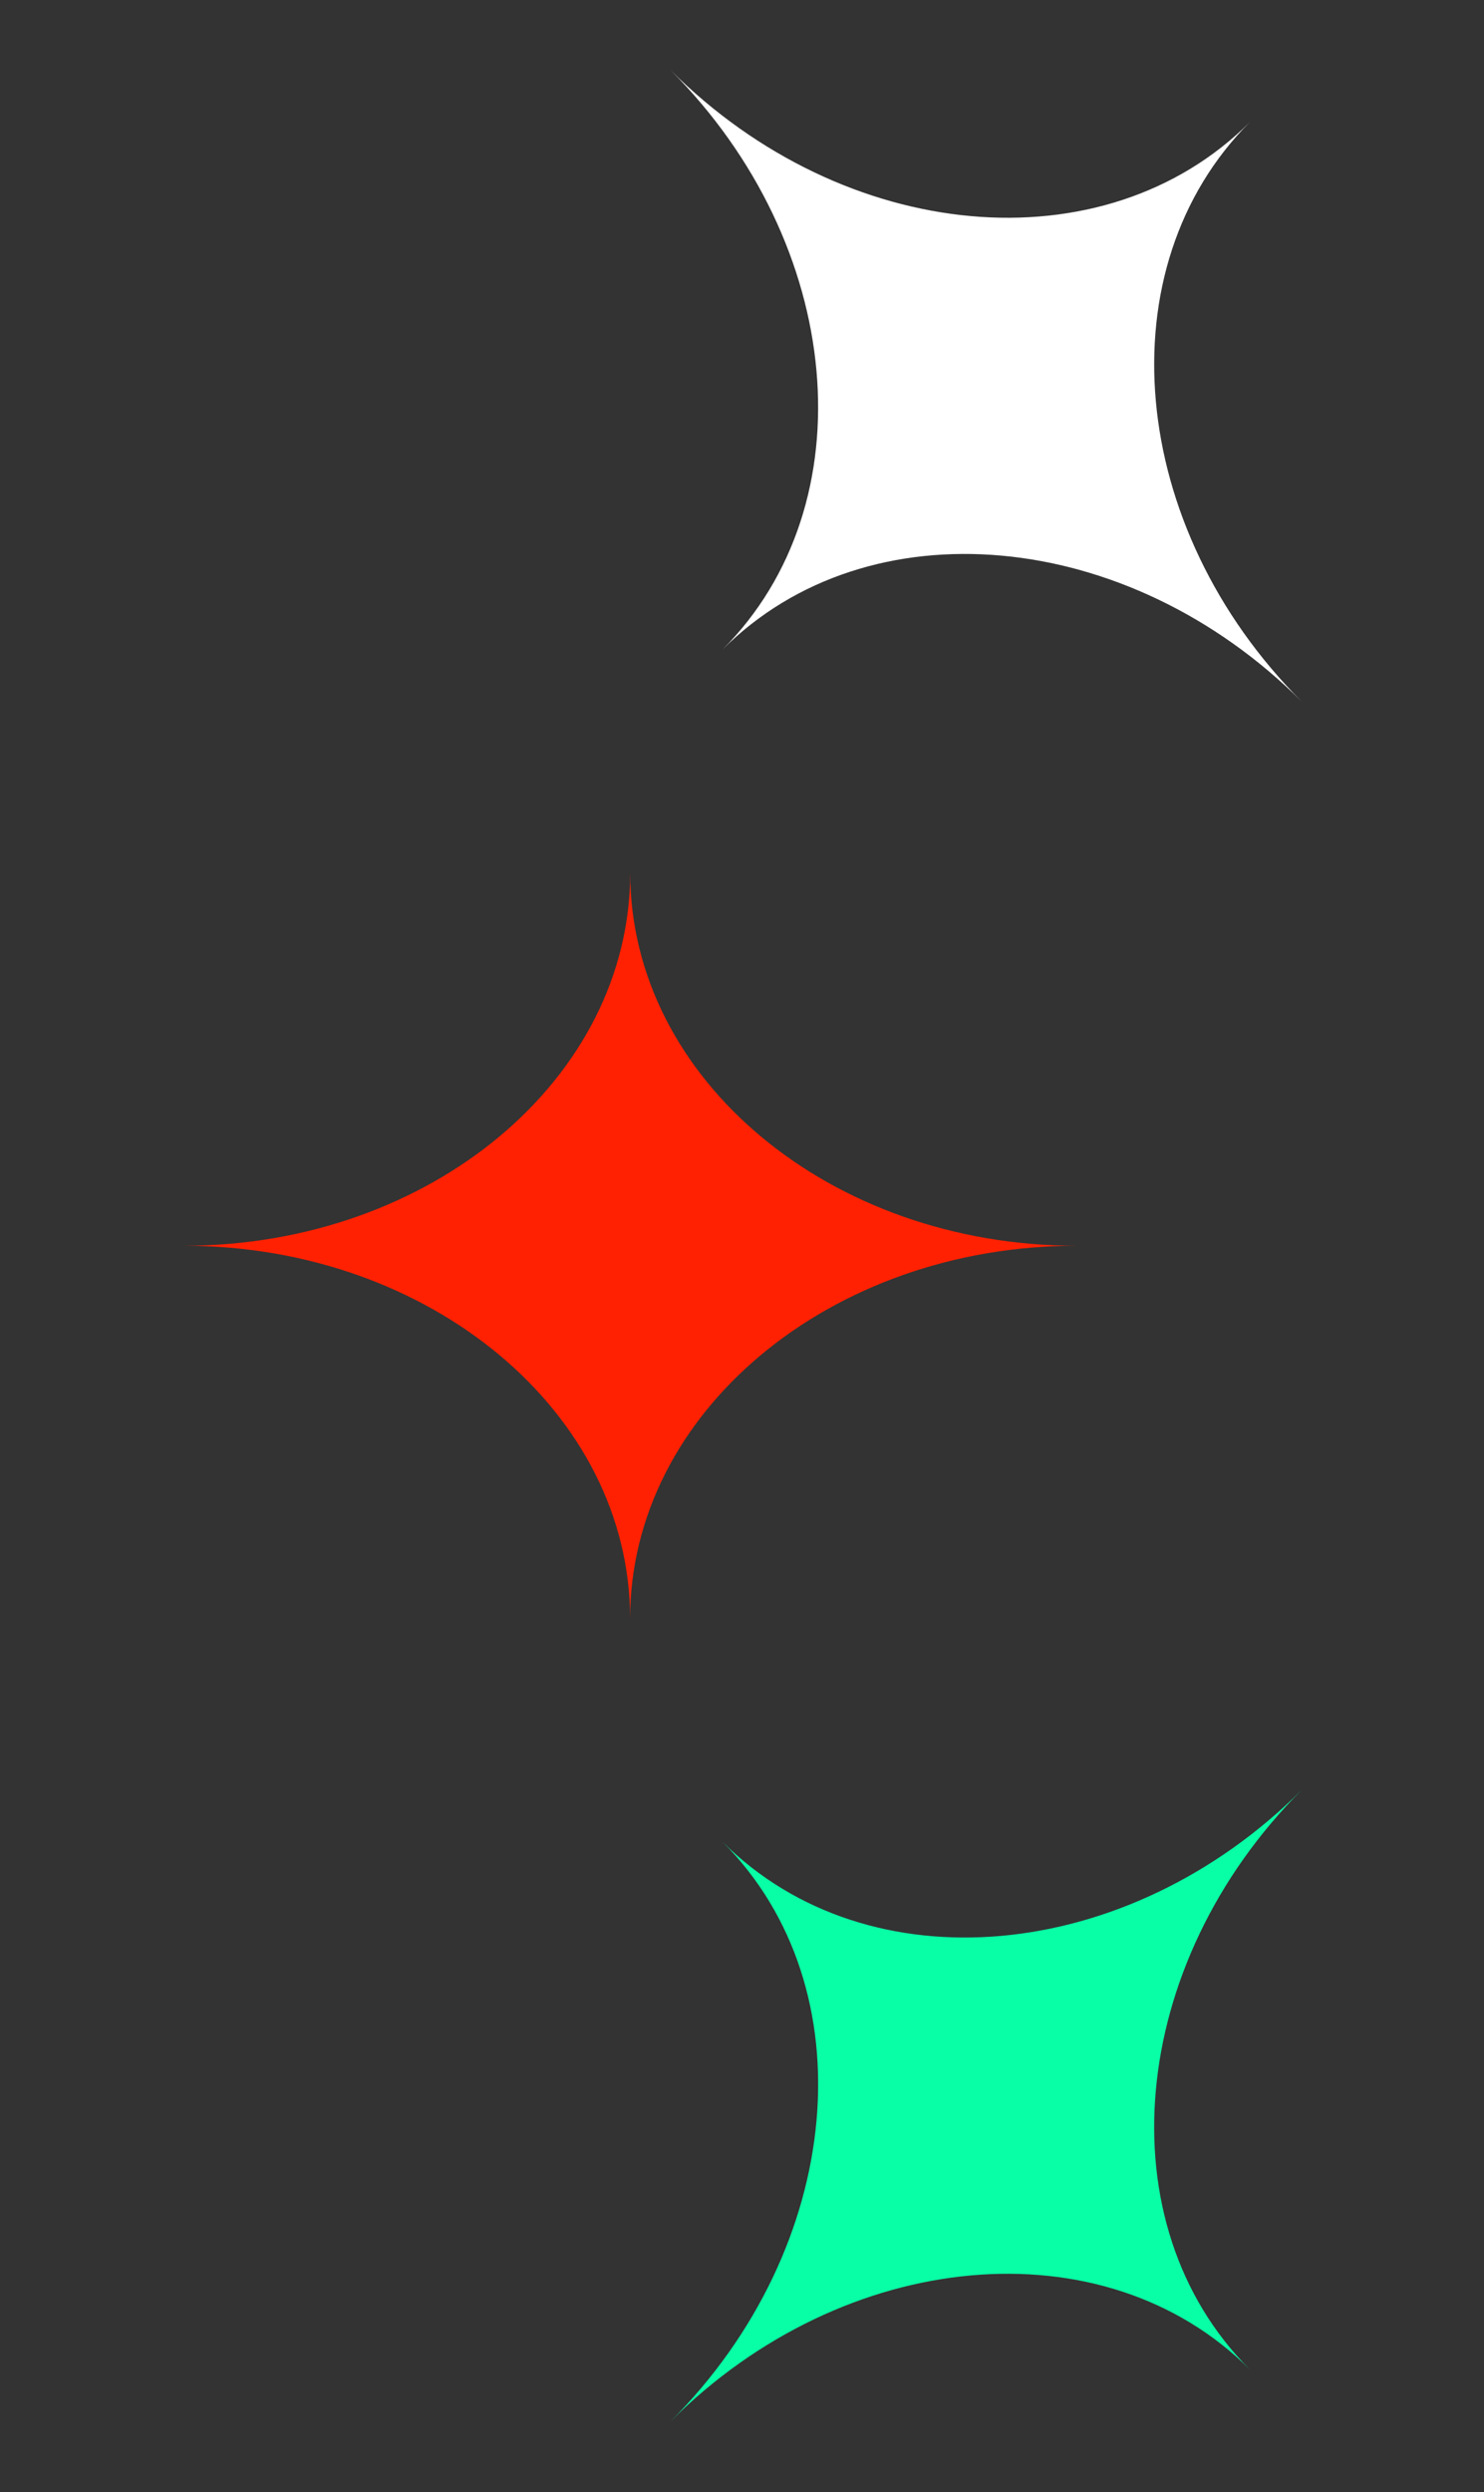 <?xml version="1.0" encoding="UTF-8"?>
<svg id="Calque_1" xmlns="http://www.w3.org/2000/svg" version="1.1" viewBox="0 0 893.71 1500">
  <rect x="0" y="0" width="893.71" height="1500" fill="#333333" stroke="none"/>
  <!-- Generator: Adobe Illustrator 29.7.1, SVG Export Plug-In . SVG Version: 2.1.1 Build 8)  -->
  <defs>
    <style>
      .st0 {
        fill: #fff;
      }

      .st1 {
        fill: #ff2101;
      }

      .st2 {
        fill: #08ffa6;
      }
    </style>
  </defs>
  <path class="st0" d="M435.1,391.01c87.7-87.67,243.9-73.63,348.9,31.36-104.99-104.99-119.01-261.18-31.32-348.86-87.7,87.67-243.9,73.63-348.9-31.36,104.99,104.99,119.01,261.18,31.32,348.86Z"/>
  <path class="st1" d="M379.47,974.39c.02-124.01,120.4-224.53,268.88-224.53-148.48,0-268.84-100.53-268.82-224.53-.02,124.01-120.4,224.53-268.88,224.53,148.48,0,268.84,100.53,268.82,224.53Z"/>
  <path class="st2" d="M752.64,1426.24c-87.67-87.7-73.63-243.9,31.36-348.9-104.99,104.99-261.18,119.01-348.86,31.32,87.67,87.7,73.63,243.9-31.36,348.9,104.99-104.99,261.18-119.01,348.86-31.32Z"/>
</svg>